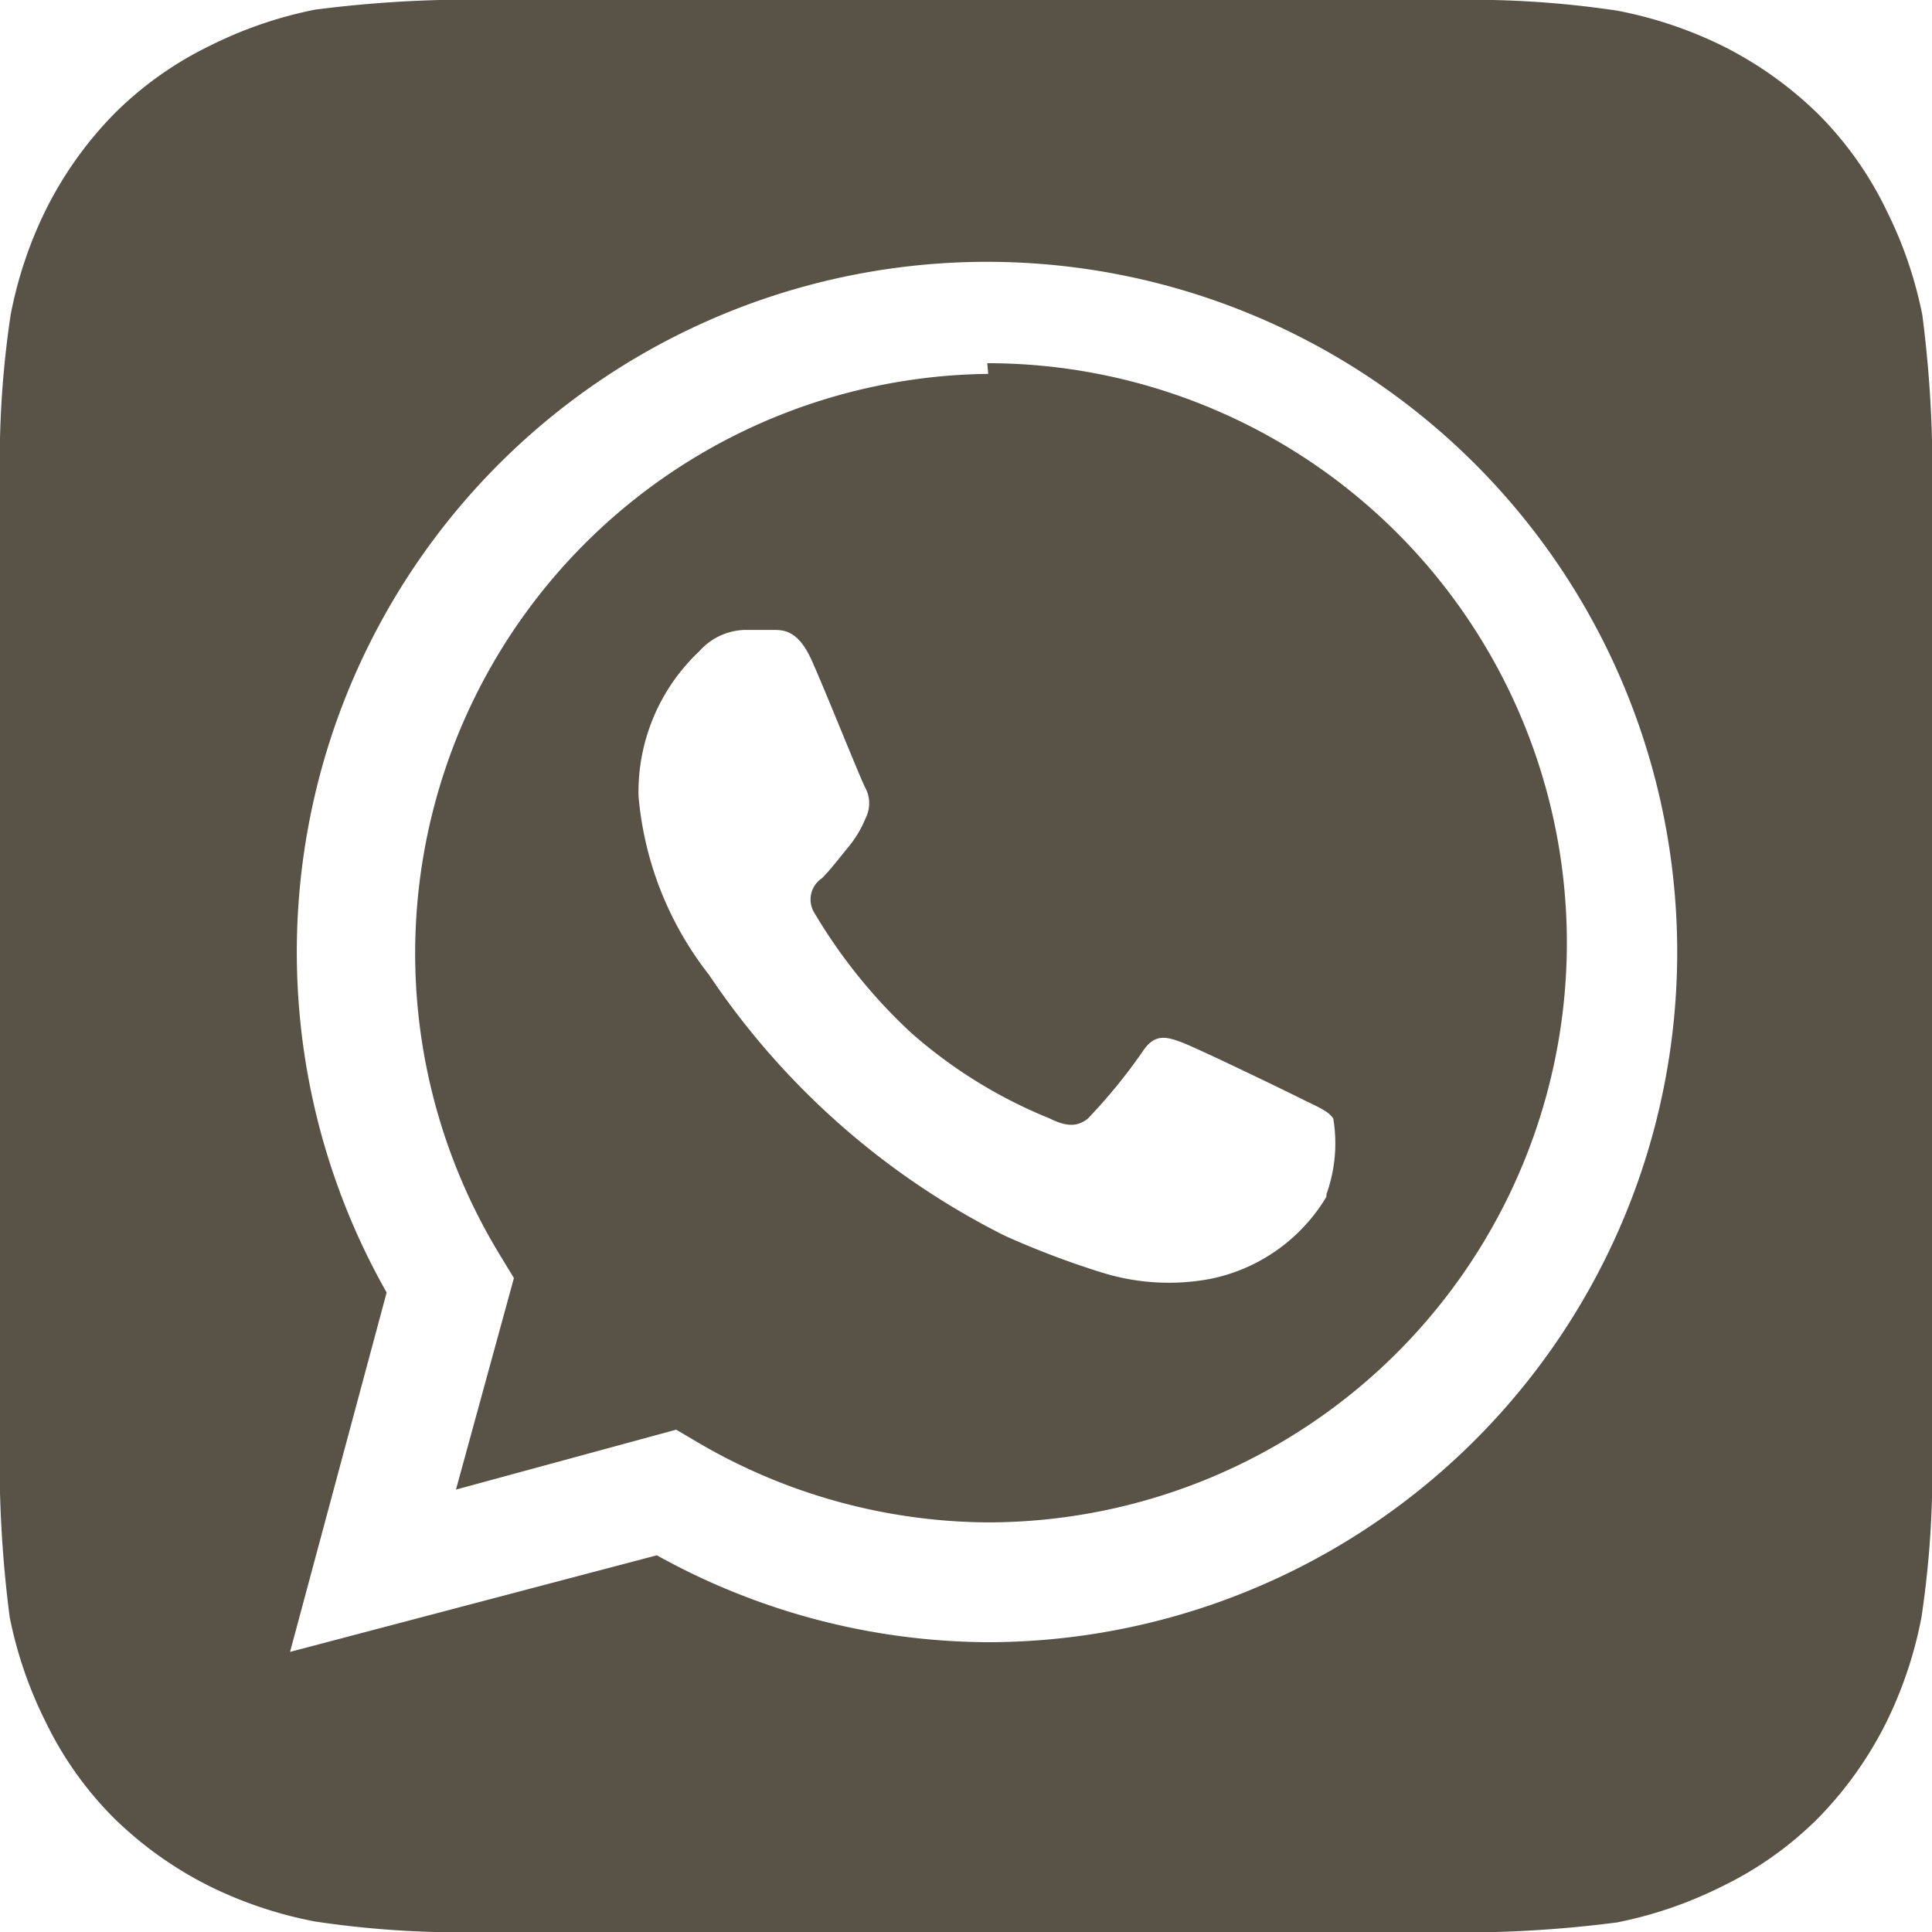 <svg xmlns="http://www.w3.org/2000/svg" width="36.342" height="36.342" viewBox="0 0 36.342 36.342">
  <path id="btn-whats" d="M38.342,10.268a22.913,22.913,0,0,0-.182-2.344,7.8,7.8,0,0,0-.672-1.962A6.651,6.651,0,0,0,36.2,4.144a7.1,7.1,0,0,0-1.817-1.29A7.777,7.777,0,0,0,32.418,2.2,18.553,18.553,0,0,0,30.092,2H10.268a22.914,22.914,0,0,0-2.344.182,7.8,7.8,0,0,0-1.962.672,6.651,6.651,0,0,0-1.817,1.29,7.1,7.1,0,0,0-1.29,1.817A7.777,7.777,0,0,0,2.2,7.924,18.553,18.553,0,0,0,2,10.25V30.074a22.914,22.914,0,0,0,.182,2.344,7.8,7.8,0,0,0,.672,1.962A6.651,6.651,0,0,0,4.144,36.2a7.1,7.1,0,0,0,1.817,1.29,7.777,7.777,0,0,0,1.962.654,18.55,18.55,0,0,0,2.326.2H30.074a22.912,22.912,0,0,0,2.344-.182,7.8,7.8,0,0,0,1.962-.672A6.65,6.65,0,0,0,36.2,36.2a7.1,7.1,0,0,0,1.29-1.817,7.777,7.777,0,0,0,.654-1.962,18.551,18.551,0,0,0,.2-2.326V10.268ZM20.589,32.891h0a12.938,12.938,0,0,1-6.233-1.635l-6.9,1.817,1.817-6.76a12.983,12.983,0,1,1,11.32,6.578Zm0-23.858a10.9,10.9,0,0,0-9.176,16.59l.254.418-1.09,3.979,4.143-1.127.4.236a10.9,10.9,0,0,0,5.451,1.508h0a10.9,10.9,0,1,0,0-21.805Zm6.36,15.482a3.307,3.307,0,0,1-2.2,1.545,4.234,4.234,0,0,1-2.035-.127,16.171,16.171,0,0,1-1.817-.69,14.537,14.537,0,0,1-5.56-4.906,6.323,6.323,0,0,1-1.326-3.362,3.634,3.634,0,0,1,1.145-2.726,1.181,1.181,0,0,1,.872-.4h.509c.2,0,.472,0,.727.563s.927,2.253,1.018,2.417a.618.618,0,0,1,0,.563,2.072,2.072,0,0,1-.327.545c-.164.2-.345.436-.491.581a.48.48,0,0,0-.145.654,10.1,10.1,0,0,0,1.817,2.253,9.085,9.085,0,0,0,2.617,1.617c.327.164.527.145.709,0A10.32,10.32,0,0,0,23.5,21.77c.218-.327.436-.273.727-.164s1.908.89,2.235,1.054.527.236.618.382a2.835,2.835,0,0,1-.127,1.417Z" transform="translate(-2 -2)" fill="#595347"/>
</svg>
